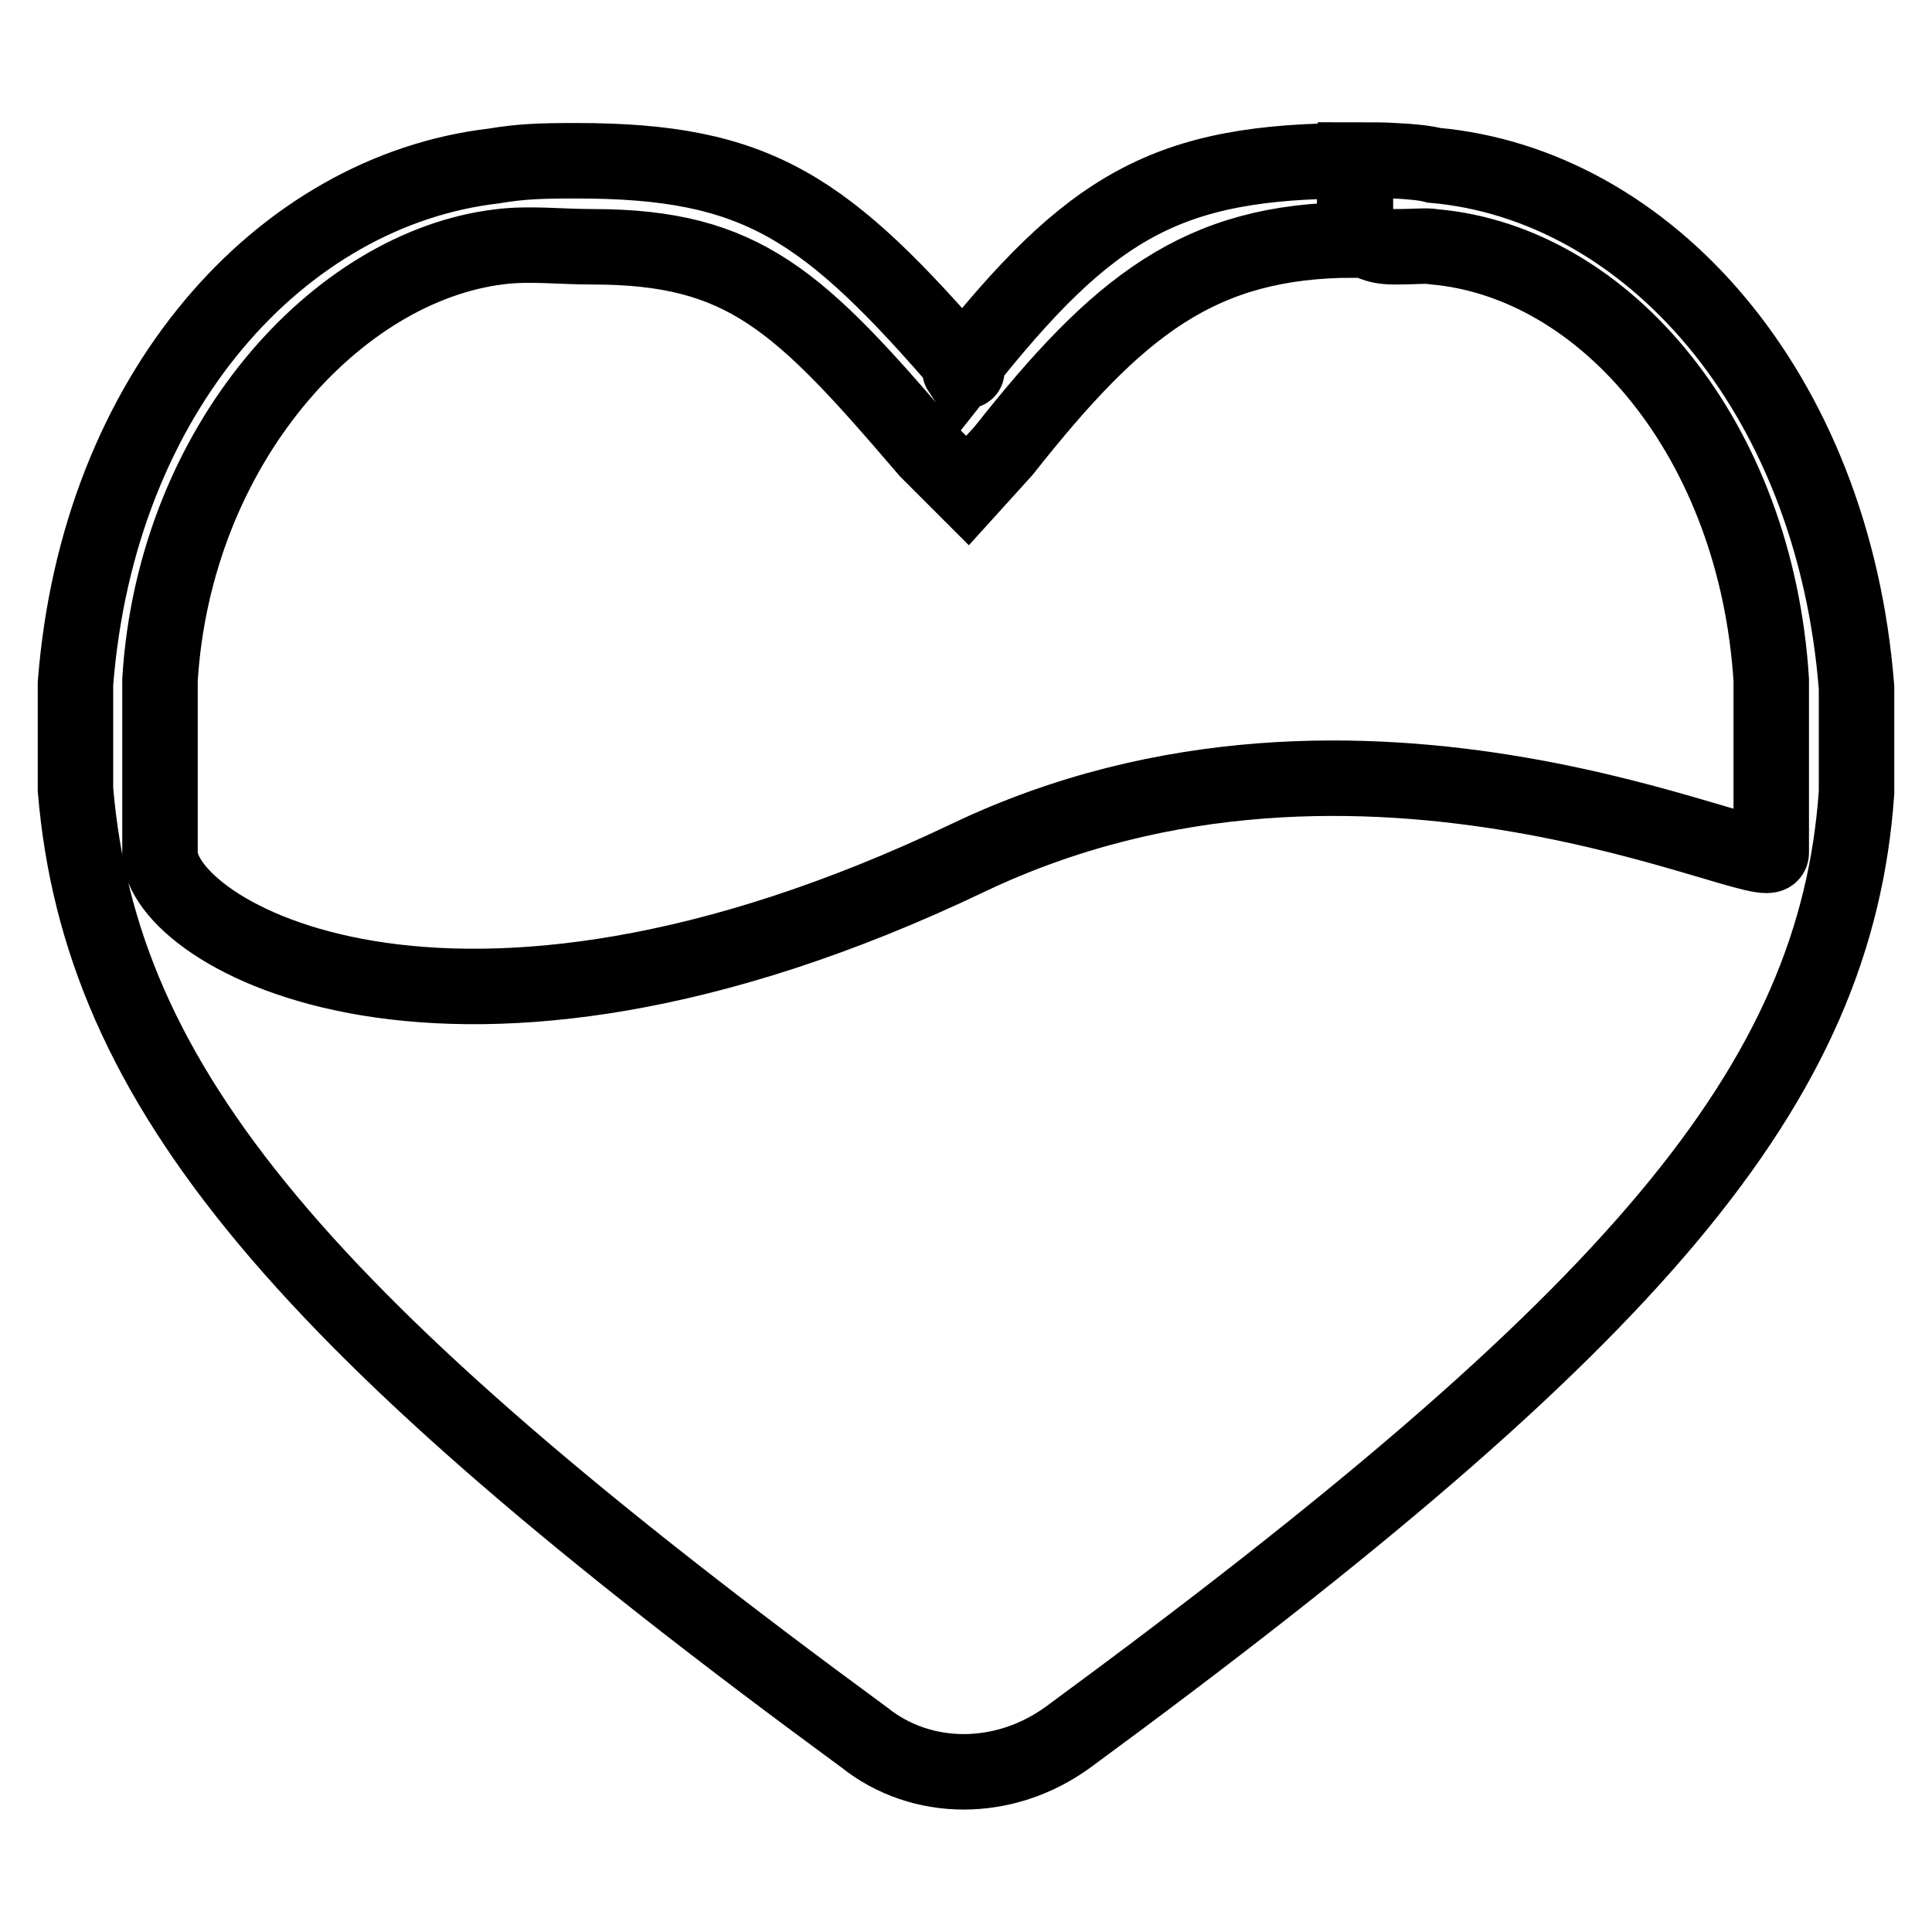 <?xml version="1.0" encoding="utf-8"?>
<!-- Svg Vector Icons : http://www.onlinewebfonts.com/icon -->
<!DOCTYPE svg PUBLIC "-//W3C//DTD SVG 1.1//EN" "http://www.w3.org/Graphics/SVG/1.1/DTD/svg11.dtd">
<svg version="1.1" xmlns="http://www.w3.org/2000/svg" xmlns:xlink="http://www.w3.org/1999/xlink" x="0px" y="0px" viewBox="0 0 256 256" enable-background="new 0 0 256 256" xml:space="preserve">
<g><g><path stroke-width="10" fill-opacity="0" stroke="#000000"  d="M184.8,32.7c3,0,4.1-0.2,5.2,0c22.8,2,42.7,25.6,44.7,57.4V113c0,3.7-53.8-24.5-106.5,0.7c-69,32.9-107,9.8-107-0.7V90.1C23.1,59,44.6,35.3,66.2,32.7c4-0.5,7.9,0,12.3,0c20.1,0,27.4,7.1,44.4,27l5.3,5.3l4.8-5.3c15.1-19.1,25.9-27.9,46.5-27.9V21.3c-24.9,0-35,5.9-52.3,27.8c-0.2-0.3,1.1,0.2,0.9,0c-18.7-21.7-27.7-27.8-51.7-27.8c-5,0-7.4,0.1-11,0.7C37.3,25.3,13,51.9,10,90.6l0,14c3.3,39.5,29.8,70.8,104.5,125.6c7.6,6.1,18.6,6.1,27,0C216.9,174.8,243.3,143.7,246,105l0-13.9c-3.1-39.4-27.7-66.7-56-69.2c-1.1-0.3-3-0.5-5.2-0.6c-1.5-0.1-2.7-0.1-5.2-0.1v10.5C181.9,31.8,181.8,32.7,184.8,32.7z"/></g></g>
</svg>